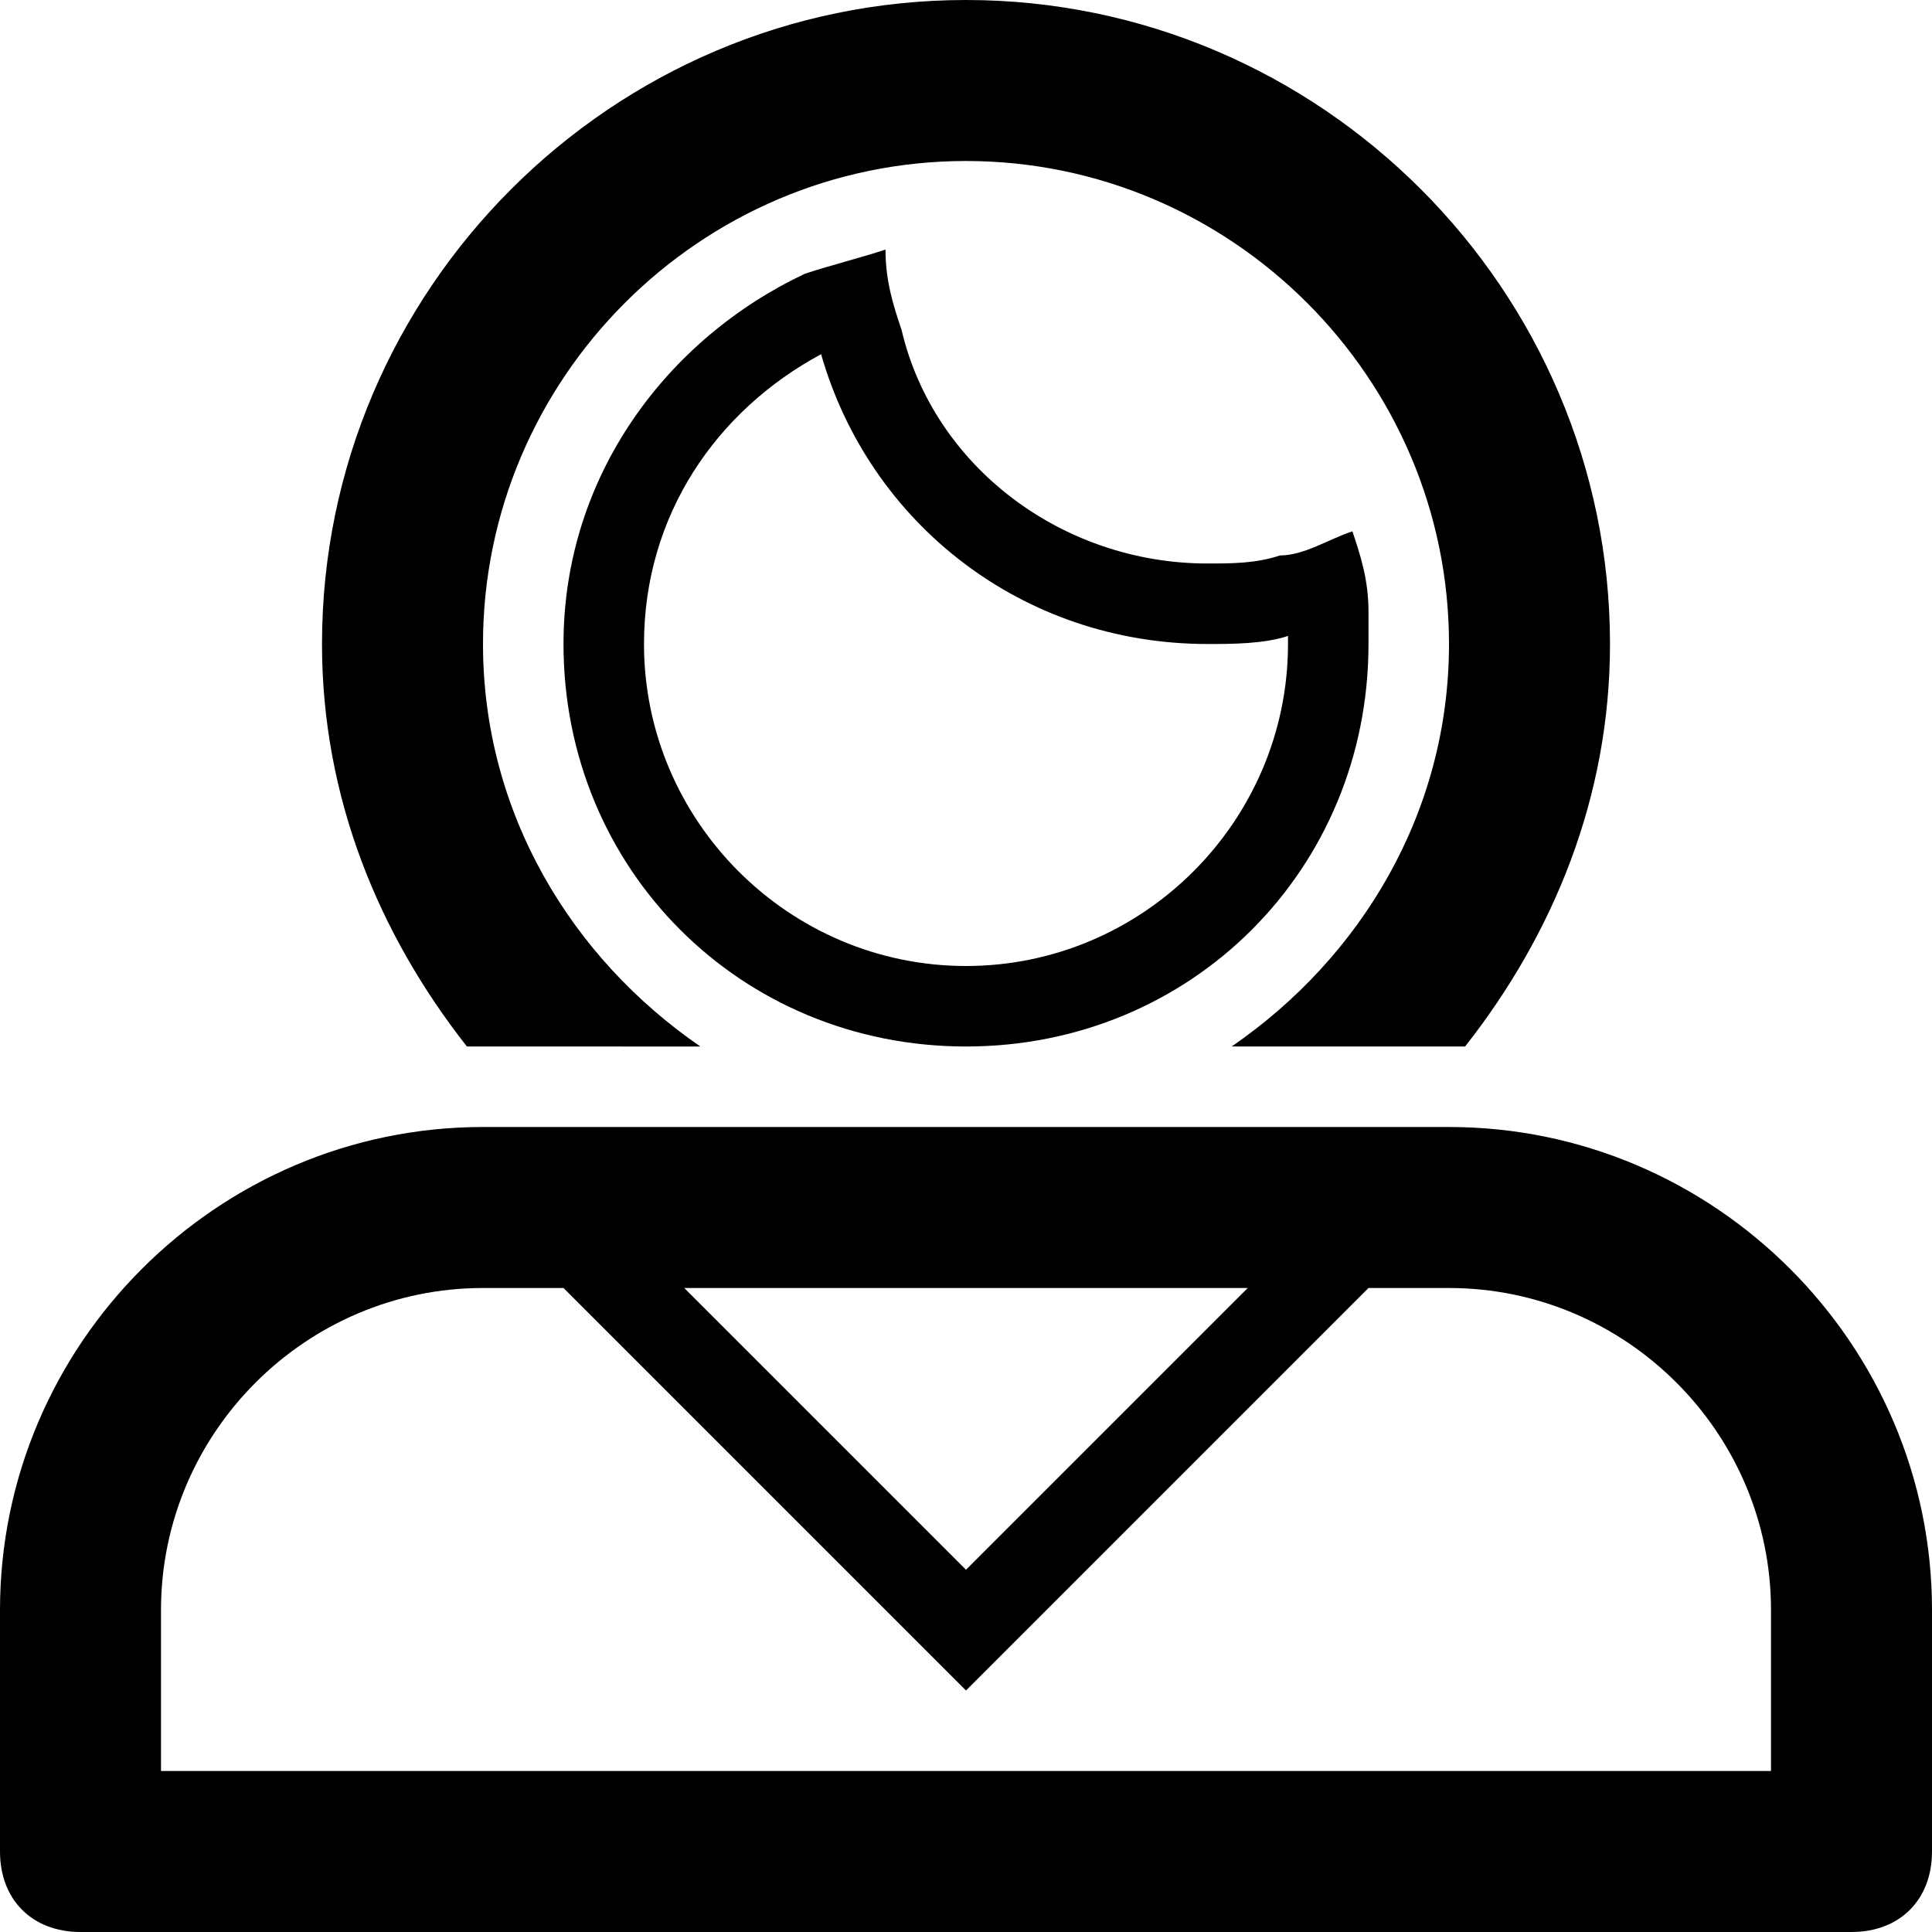 <?xml version="1.0" ?><!DOCTYPE svg  PUBLIC '-//W3C//DTD SVG 1.1//EN'  'http://www.w3.org/Graphics/SVG/1.1/DTD/svg11.dtd'><svg enable-background="new 0 0 24 24" height="24px" id="Layer_1" version="1.1" viewBox="0 0 24 24" width="24px" xml:space="preserve" xmlns="http://www.w3.org/2000/svg" xmlns:xlink="http://www.w3.org/1999/xlink"><g><path d="M17,7.6c0-0.4-0.1-0.7-0.2-1c-0.3,0.1-0.6,0.3-0.9,0.3C15.6,7,15.3,7,15,7c-1.8,0-3.4-1.2-3.8-2.9c-0.1-0.3-0.2-0.6-0.2-1   c-0.3,0.1-0.7,0.2-1,0.3C8.3,4.2,7,5.9,7,8c0,2.8,2.2,5,5,5s5-2.2,5-5C17,7.9,17,7.7,17,7.6z M12,12c-2.2,0-4-1.8-4-4   c0-1.6,0.9-2.9,2.2-3.6C10.8,6.5,12.7,8,15,8c0.3,0,0.7,0,1-0.1c0,0,0,0.1,0,0.1C16,10.2,14.2,12,12,12z"/><path d="M18,14H6c-3.3,0-6,2.7-6,6v3c0,0.6,0.4,1,1,1h22c0.6,0,1-0.4,1-1v-3C24,16.7,21.3,14,18,14z M15.5,16L12,19.5L8.5,16H15.5z    M22,22H2v-2c0-2.2,1.8-4,4-4h1l5,5l5-5h1c2.2,0,4,1.8,4,4V22z"/><path d="M8.7,13C7.1,11.9,6,10.1,6,8c0-3.3,2.7-6,6-6s6,2.7,6,6c0,2.1-1.1,3.9-2.7,5h2.9c1.1-1.4,1.8-3.1,1.8-5c0-4.4-3.6-8-8-8   S4,3.6,4,8c0,1.9,0.7,3.6,1.8,5H8.7z"/></g></svg>